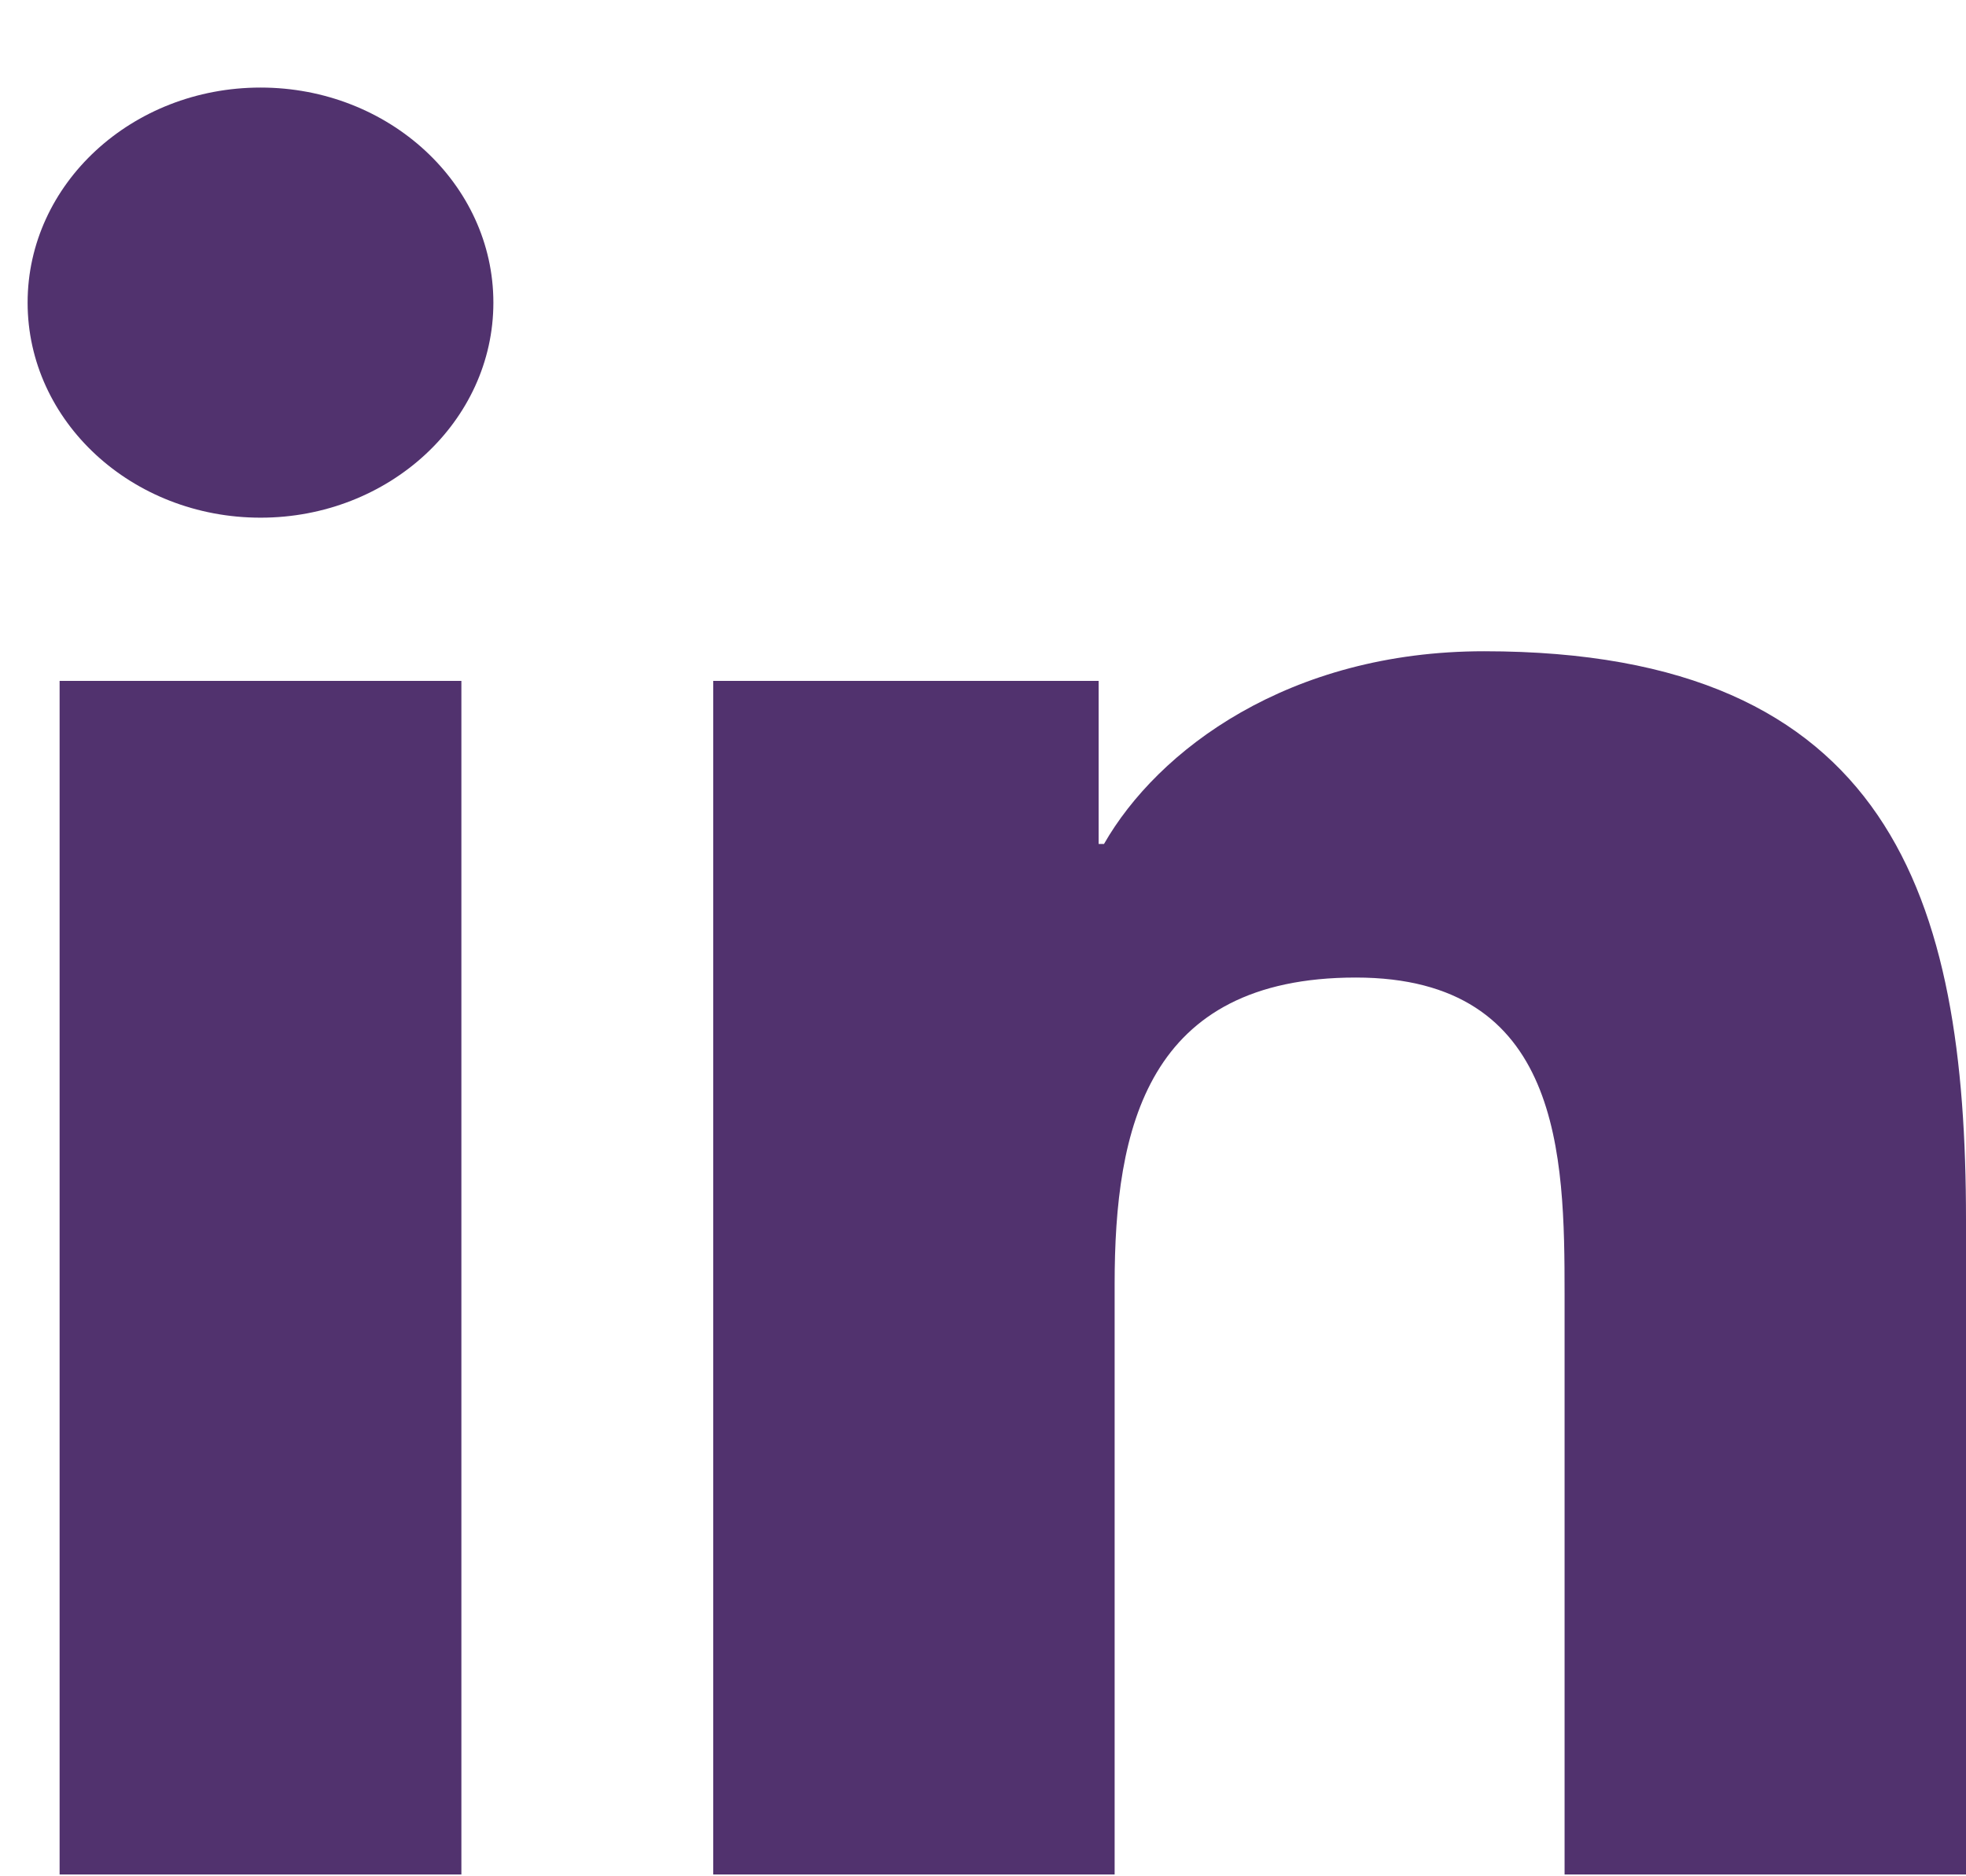 <?xml version="1.0"?>
<svg xmlns="http://www.w3.org/2000/svg" width="22" height="21" viewBox="0 0 22 21" fill="none">
<path fill-rule="evenodd" clip-rule="evenodd" d="M2.916 5.794C1.475 5.794 0.309 4.716 0.309 3.387C0.309 2.059 1.475 0.98 2.916 0.98C4.353 0.98 5.521 2.059 5.521 3.387C5.521 4.716 4.353 5.794 2.916 5.794ZM0.667 20.98H5.163V7.621H0.667V20.98ZM17.508 20.98H22V13.652C22 10.056 21.159 7.289 16.607 7.289C14.42 7.289 12.954 8.396 12.354 9.446H12.294V7.621H7.981V20.98H12.473V14.371C12.473 12.629 12.832 10.941 15.172 10.941C17.477 10.941 17.508 12.933 17.508 14.483V20.98Z" fill="#51326E"/>
</svg>
